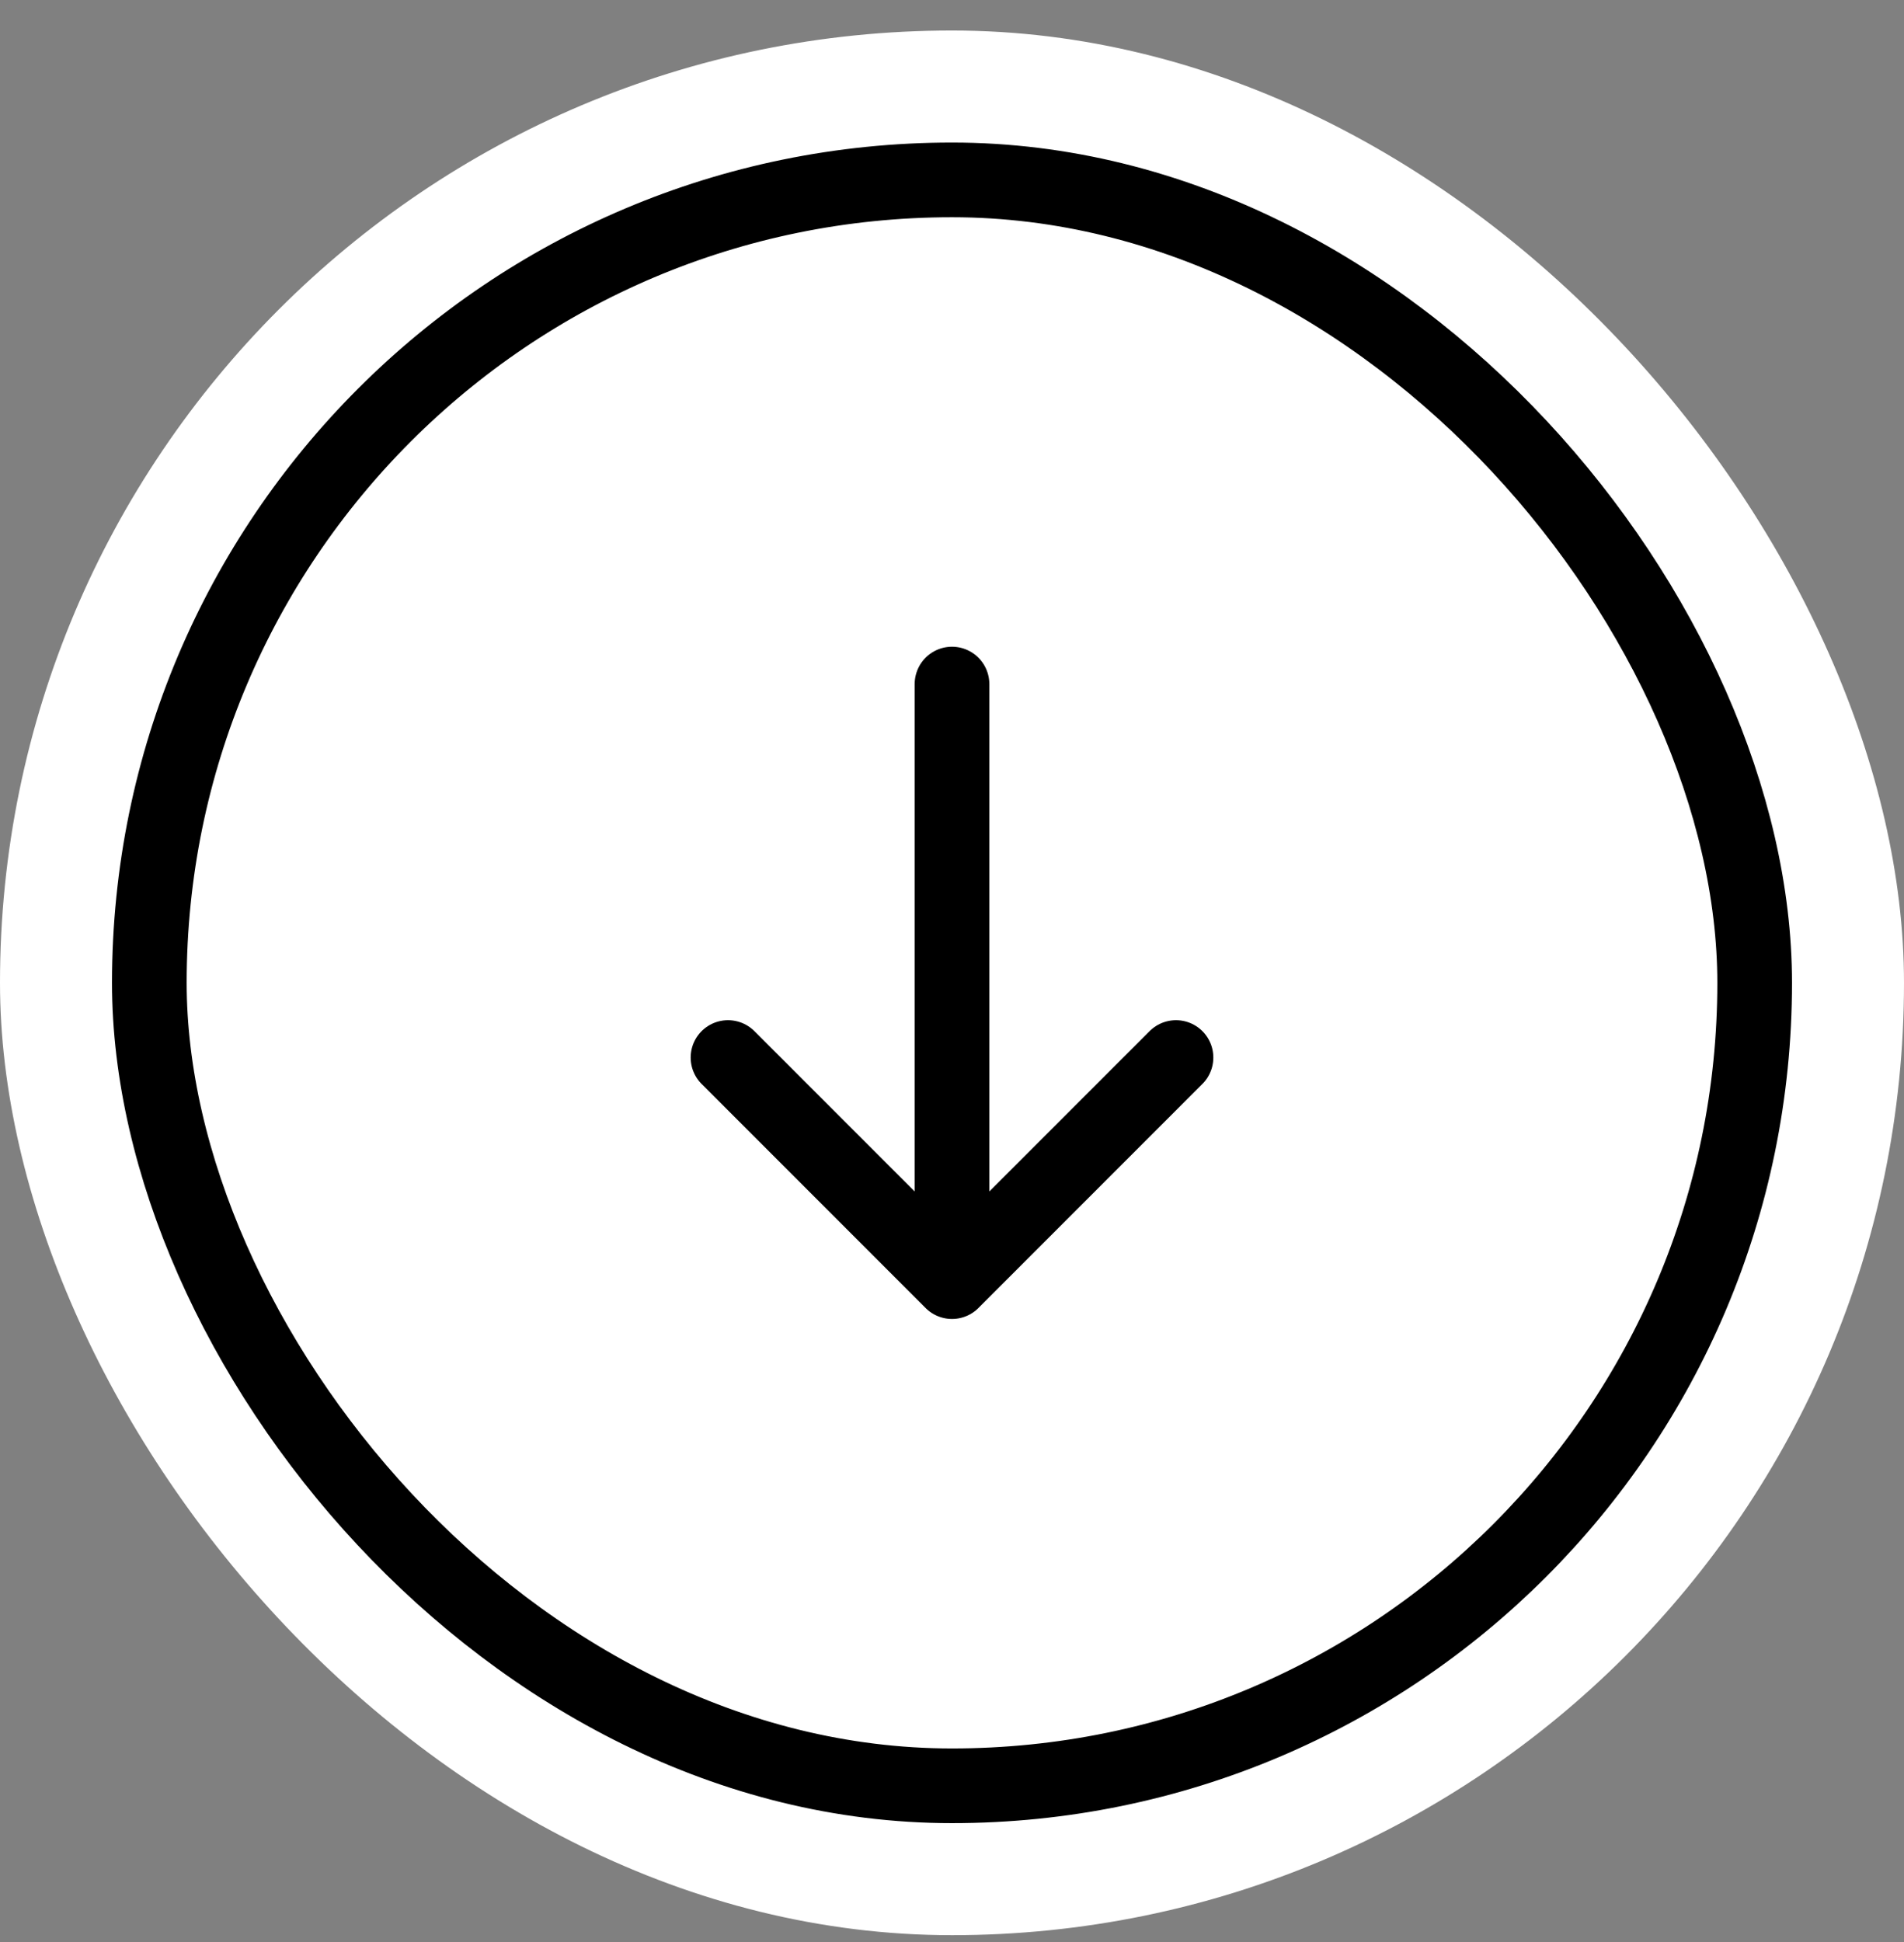 <svg width="51" height="52" viewBox="0 0 51 52" fill="none" xmlns="http://www.w3.org/2000/svg">
<rect x="0" y="0" width="51" height="52" fill="#808080" stroke="none"/>
<rect y="0.817" width="51" height="51" rx="25.5" fill="white"/>
<rect x="4" y="4.817" width="43" height="43" rx="21.5" fill="white"/>
<rect x="4" y="4.817" width="43" height="43" rx="21.5" stroke="black" stroke-width="2"/>
<path d="M25.5 18.317V34.317M25.5 34.317L31.5 28.317M25.5 34.317L19.5 28.317" stroke="black" stroke-width="2" stroke-linecap="round" stroke-linejoin="round"/>
</svg>
